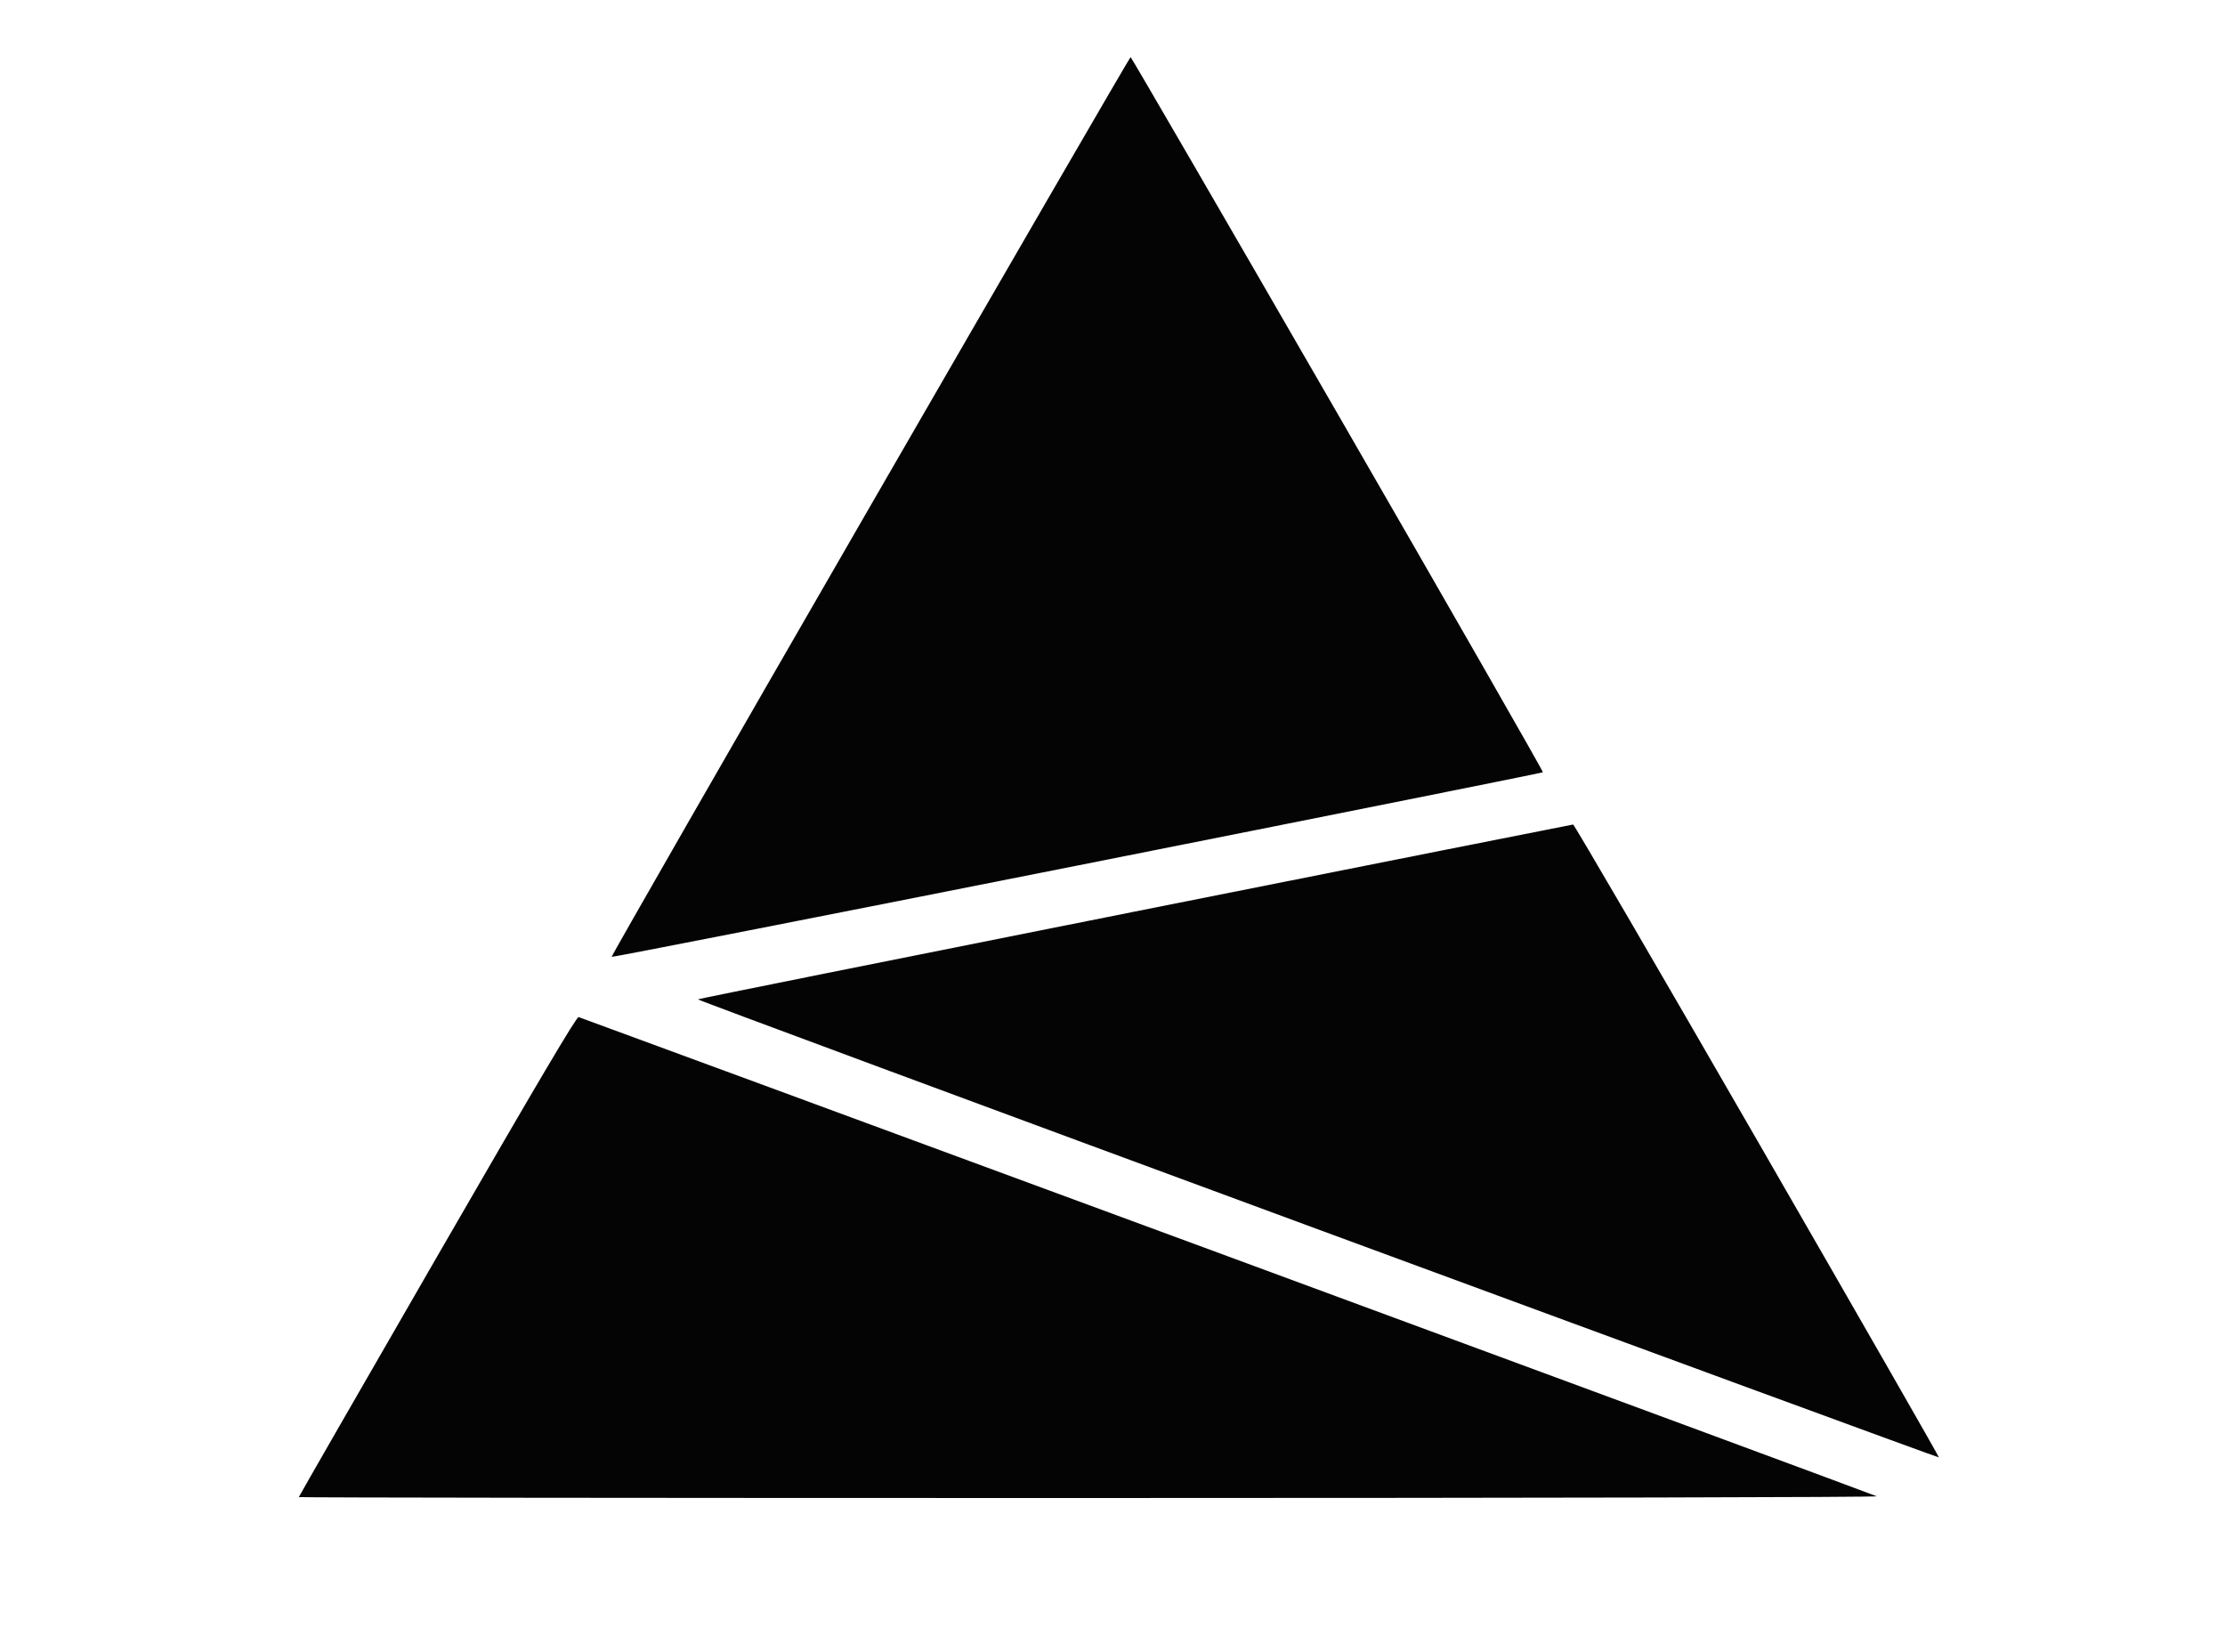 <svg xmlns="http://www.w3.org/2000/svg" width="1169" height="868" viewBox="0 0 1169 868" version="1.1"><path d="M 457.116 266.085 C 382.162 395.932, 321.068 502.401, 321.351 502.684 C 321.634 502.967, 431.714 481.385, 565.975 454.724 C 700.235 428.063, 810.330 406.004, 810.630 405.703 C 810.930 405.403, 762.449 320.747, 702.893 217.579 C 643.338 114.410, 594.337 30, 594.003 30 C 593.669 30, 532.070 136.238, 457.116 266.085 M 596.326 478.863 C 470.280 503.963, 366.931 524.725, 366.661 525 C 366.390 525.275, 512.905 579.614, 692.248 645.753 C 871.592 711.892, 1018.491 765.842, 1018.692 765.641 C 1018.893 765.441, 975.956 690.534, 923.278 599.181 C 870.600 507.828, 827.050 433.117, 826.500 433.156 C 825.950 433.194, 722.372 453.763, 596.326 478.863 M 229.750 659.936 C 189.738 729.254, 157 786.201, 157 786.485 C 157 786.768, 343.862 786.986, 572.250 786.970 C 812.560 786.952, 986.866 786.568, 985.995 786.057 C 985.168 785.572, 831.718 728.824, 644.995 659.952 C 458.273 591.079, 304.825 534.542, 304 534.315 C 302.912 534.016, 282.506 568.540, 229.750 659.936" stroke="none" fill="#040404" fill-rule="evenodd"/></svg>